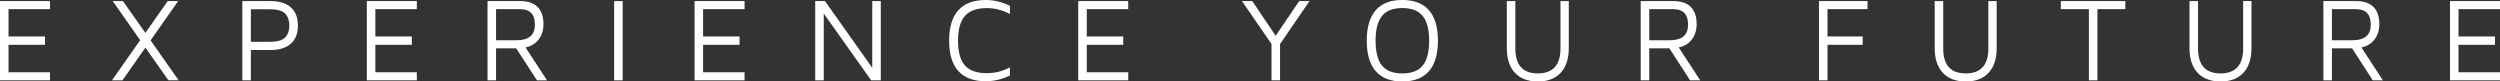 <?xml version="1.0" encoding="UTF-8"?>
<svg id="Layer_1" xmlns="http://www.w3.org/2000/svg" viewBox="0 0 682.42 22.24">
  <rect x="0" y="0" width="682.42" height="22.24" fill="#333333" stroke="none"/>
  <defs>
    <style>
      .cls-1 {
        fill: #fff;
      }
    </style>
  </defs>
  <path class="cls-1" d="M668.77.29h13.65v2.21h-11.32v7.46h9.95v2.27h-9.95v7.49h11.32v2.21h-13.65V.29ZM636.54,10.99h5.48c1.77,0,3.07-.36,3.89-1.07.82-.71,1.23-1.77,1.23-3.18s-.32-2.44-.97-3.16c-.65-.72-1.76-1.09-3.34-1.09h-6.29v8.5ZM647.69,21.92l-5.64-8.72h-5.51v8.72h-2.33V.29h8.88c2.1,0,3.69.53,4.77,1.59,1.08,1.06,1.62,2.63,1.62,4.7,0,1.66-.44,3.07-1.33,4.22-.89,1.15-2.08,1.86-3.57,2.14l5.87,8.98h-2.76ZM606.12,22.24c-2.68,0-4.76-.79-6.24-2.37-1.48-1.58-2.22-3.84-2.22-6.78V.29h2.33v12.94c0,4.54,2.04,6.81,6.13,6.81s6.19-2.27,6.19-6.81V.29h2.27v12.81c0,2.94-.74,5.2-2.22,6.78-1.48,1.58-3.56,2.37-6.24,2.37ZM570.19,2.5h-7.65V.29h17.61v2.21h-7.62v19.42h-2.33V2.5ZM536.57,22.24c-2.68,0-4.76-.79-6.24-2.37-1.48-1.58-2.22-3.84-2.22-6.78V.29h2.33v12.94c0,4.54,2.04,6.81,6.13,6.81s6.19-2.27,6.19-6.81V.29h2.27v12.81c0,2.94-.74,5.2-2.22,6.78-1.48,1.58-3.56,2.37-6.24,2.37ZM496.52.29h13.26v2.21h-10.93v7.46h9.6v2.27h-9.6v9.7h-2.33V.29ZM450.19,10.99h5.48c1.77,0,3.07-.36,3.89-1.07.82-.71,1.23-1.77,1.23-3.18s-.32-2.44-.97-3.16c-.65-.72-1.76-1.09-3.34-1.09h-6.29v8.5ZM461.34,21.92l-5.64-8.72h-5.51v8.72h-2.33V.29h8.88c2.1,0,3.69.53,4.77,1.59,1.08,1.06,1.62,2.63,1.62,4.7,0,1.66-.44,3.07-1.33,4.22-.89,1.15-2.08,1.86-3.57,2.14l5.87,8.98h-2.76ZM419.77,22.24c-2.68,0-4.76-.79-6.24-2.37-1.48-1.58-2.22-3.84-2.22-6.78V.29h2.33v12.94c0,4.54,2.04,6.81,6.13,6.81s6.19-2.27,6.19-6.81V.29h2.27v12.81c0,2.94-.74,5.2-2.22,6.78-1.48,1.58-3.56,2.37-6.24,2.37ZM382.78,20.04c2.55,0,4.41-.71,5.58-2.14,1.17-1.43,1.75-3.69,1.75-6.78s-.58-5.32-1.75-6.76c-1.17-1.44-3.03-2.16-5.58-2.16s-4.38.72-5.54,2.16c-1.17,1.44-1.75,3.69-1.75,6.76s.58,5.35,1.75,6.78c1.17,1.43,3.02,2.14,5.54,2.14ZM382.78,22.24c-3.2,0-5.62-.94-7.25-2.81-1.63-1.87-2.45-4.64-2.45-8.32s.82-6.45,2.45-8.32c1.63-1.87,4.05-2.8,7.25-2.8s5.65.93,7.28,2.8c1.63,1.87,2.45,4.64,2.45,8.32s-.82,6.45-2.45,8.32c-1.63,1.87-4.06,2.81-7.28,2.81ZM349.41,12v9.92h-2.33v-9.92l-8.07-11.71h2.82l6.39,9.47,6.42-9.47h2.82l-8.04,11.71ZM294.32.29h13.65v2.21h-11.32v7.46h9.95v2.27h-9.95v7.49h11.32v2.21h-13.65V.29ZM269.1,22.18c-3.33,0-5.83-.93-7.51-2.79-1.68-1.86-2.51-4.63-2.51-8.3s.84-6.44,2.51-8.3c1.68-1.86,4.18-2.79,7.51-2.79,2.21,0,4.4.53,6.58,1.59v2.24c-2.03-1.08-4.14-1.62-6.32-1.62-2.72,0-4.71.71-5.97,2.14-1.25,1.43-1.88,3.67-1.88,6.74s.62,5.34,1.86,6.76c1.24,1.42,3.24,2.12,5.98,2.12,2.29,0,4.4-.53,6.32-1.59v2.24c-2.2,1.04-4.4,1.56-6.58,1.56ZM240.43.29v21.63h-2.63l-12.94-18.22v18.22h-2.33V.29h2.66l12.91,18.22V.29h2.33ZM189.59.29h13.65v2.21h-11.32v7.46h9.95v2.27h-9.95v7.49h11.32v2.21h-13.65V.29ZM167.64.29h2.33v21.63h-2.33V.29ZM135.41,10.99h5.48c1.77,0,3.07-.36,3.89-1.07.82-.71,1.23-1.77,1.23-3.18s-.32-2.44-.97-3.16c-.65-.72-1.76-1.09-3.34-1.09h-6.29v8.5ZM146.56,21.92l-5.64-8.72h-5.51v8.72h-2.33V.29h8.88c2.1,0,3.69.53,4.77,1.59,1.08,1.06,1.62,2.63,1.62,4.7,0,1.66-.44,3.07-1.33,4.22-.89,1.15-2.08,1.86-3.57,2.14l5.87,8.98h-2.76ZM100.13.29h13.65v2.21h-11.32v7.46h9.95v2.27h-9.95v7.49h11.32v2.21h-13.65V.29ZM73.54,11.41c2.16,0,3.61-.41,4.35-1.23.73-.82,1.1-1.89,1.1-3.21s-.37-2.39-1.1-3.21c-.73-.82-2.18-1.23-4.35-1.23h-5.06v8.88h5.06ZM68.48,21.92h-2.33V.29h7.68c2.42,0,4.27.57,5.56,1.72,1.29,1.15,1.93,2.8,1.93,4.96s-.64,3.82-1.93,4.96c-1.29,1.15-3.14,1.72-5.56,1.72h-5.35v8.27ZM45.98,21.92l-6.29-8.92-6.26,8.92h-2.85l7.68-10.96L30.77.29h2.79l6.13,8.69L45.78.29h2.85l-7.52,10.73,7.65,10.89h-2.79ZM0,.29h13.65v2.21H2.33v7.46h9.95v2.27H2.33v7.49h11.32v2.21H0V.29Z"/>
</svg>